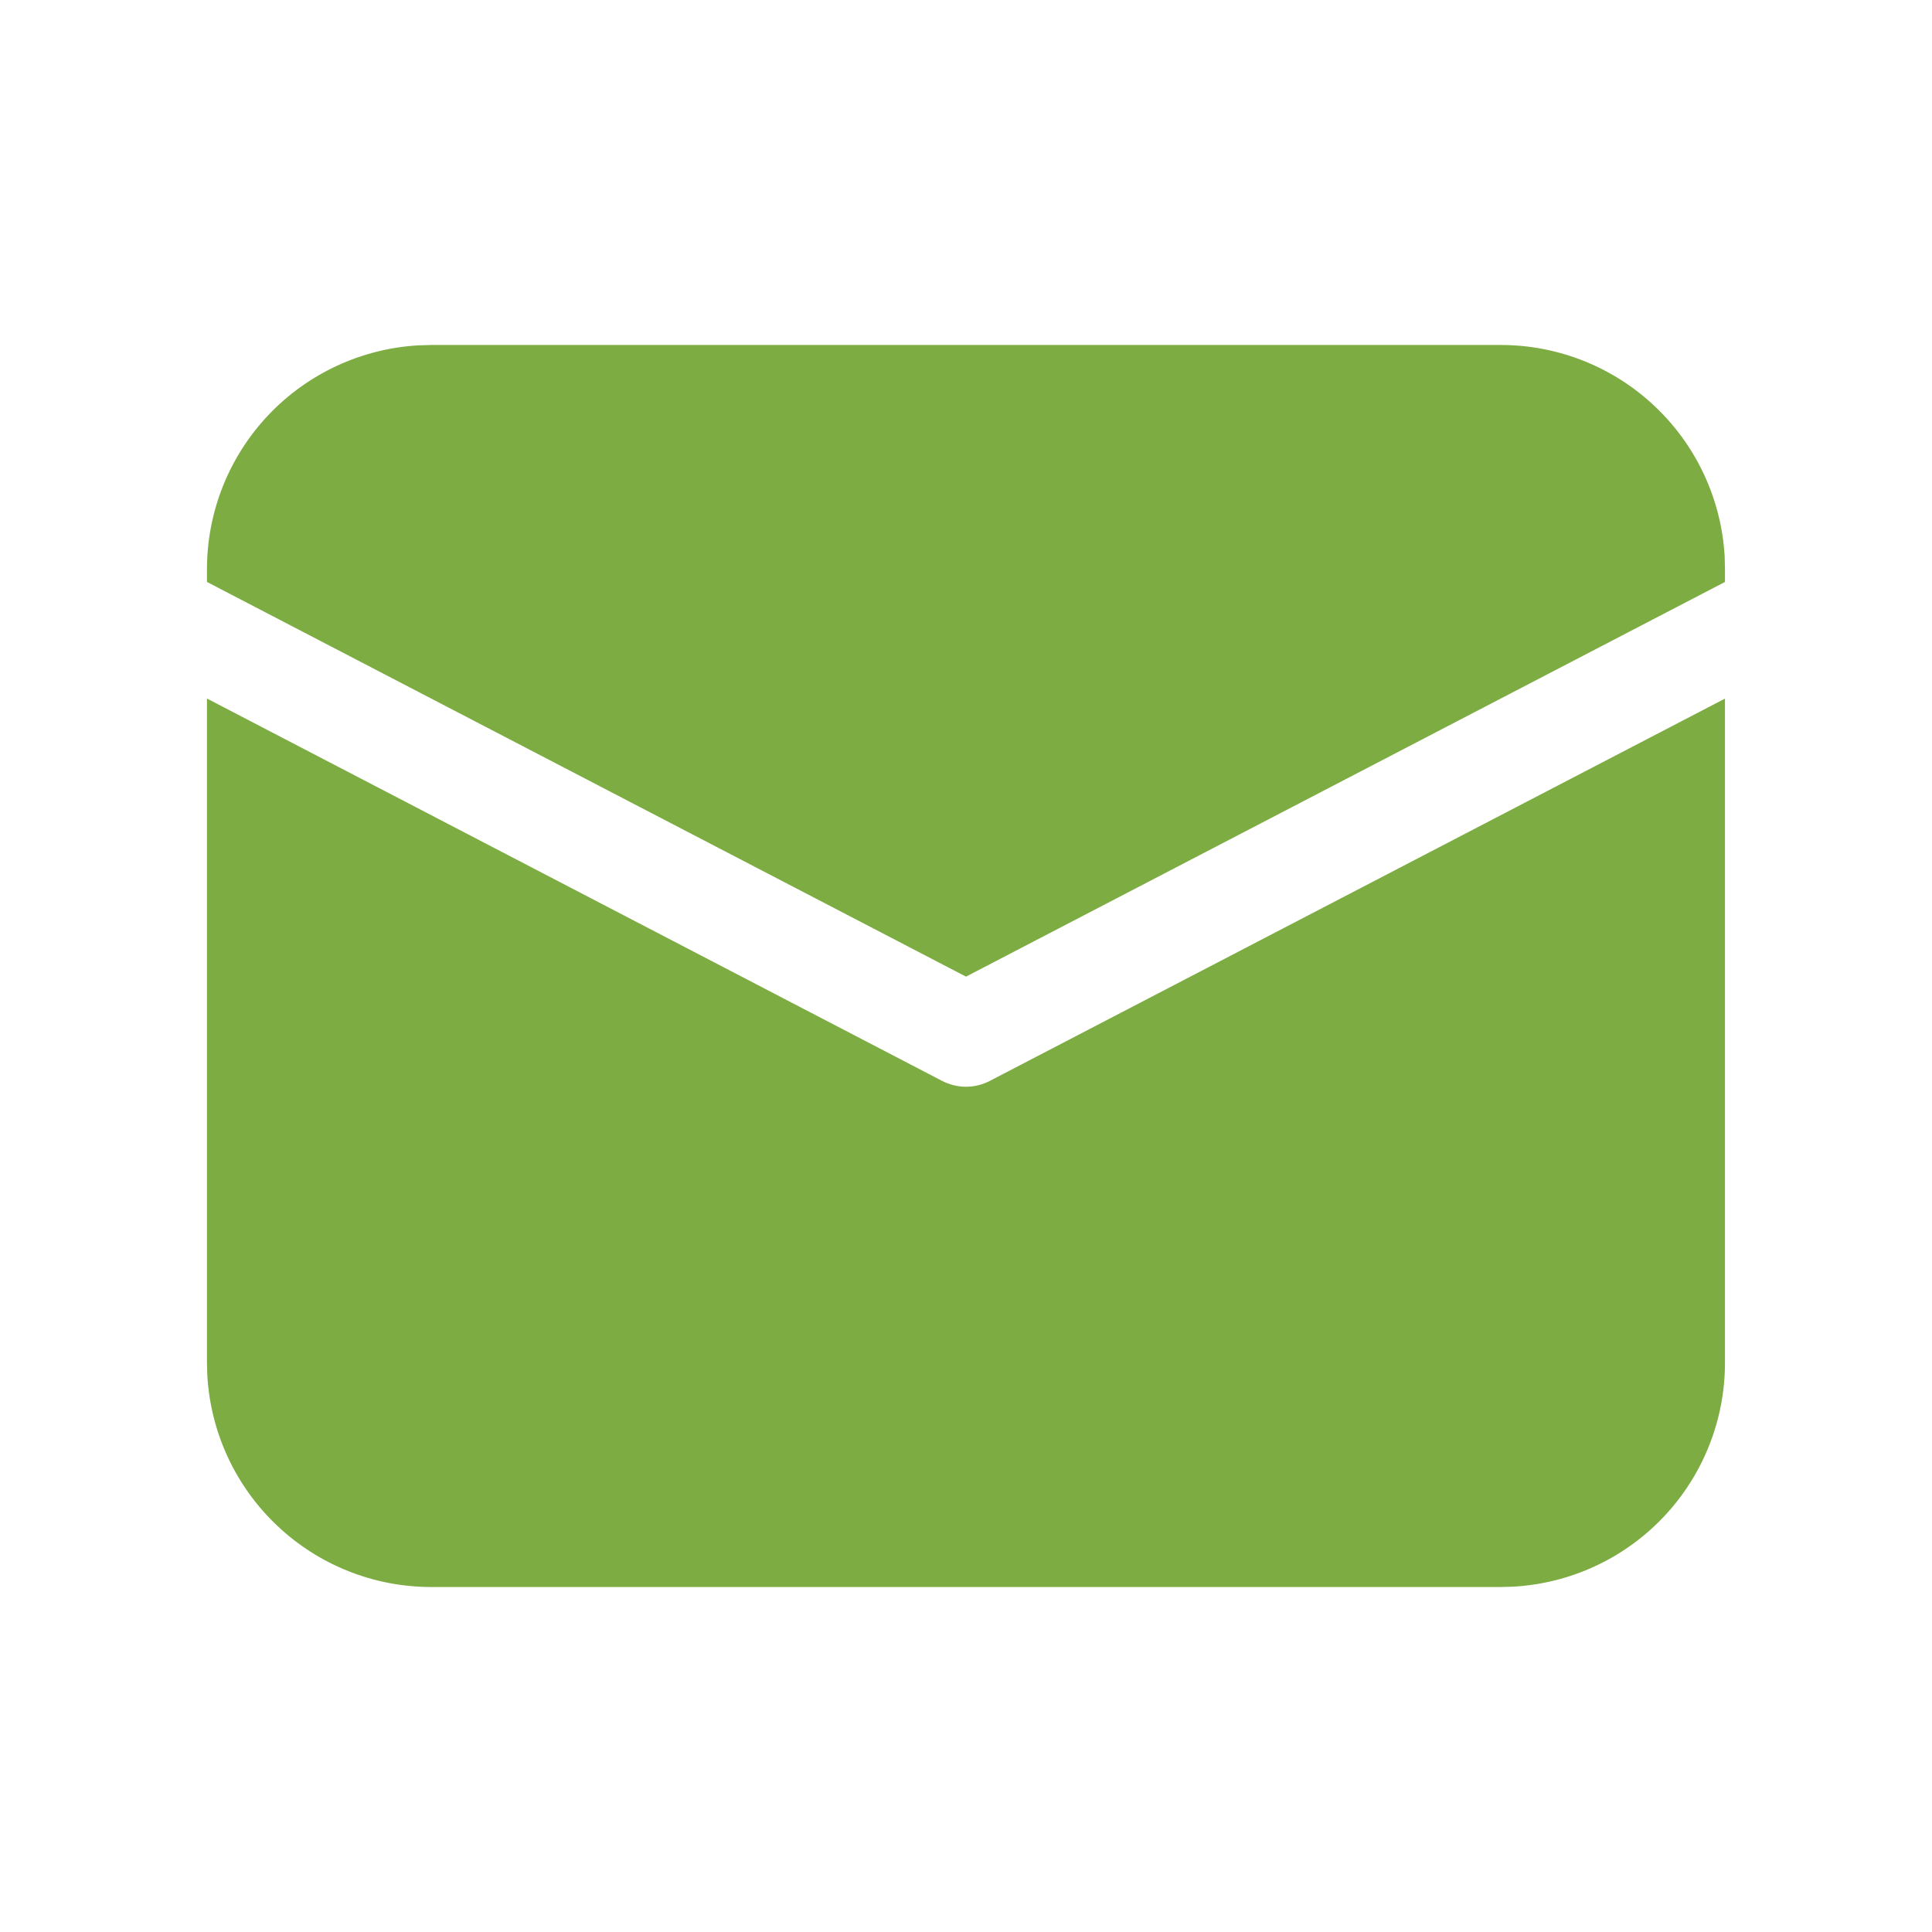 <svg width="32" height="32" viewBox="0 0 32 32" fill="none" xmlns="http://www.w3.org/2000/svg">
<path d="M3.428 11.57L15.604 17.903C15.727 17.966 15.862 18 16 18C16.138 18 16.273 17.966 16.395 17.903L28.571 11.571V22.571C28.571 23.52 28.208 24.433 27.557 25.122C26.905 25.812 26.015 26.226 25.067 26.28L24.857 26.286H7.143C6.194 26.286 5.281 25.923 4.592 25.271C3.902 24.62 3.488 23.729 3.434 22.782L3.428 22.571V11.57ZM7.143 5.714H24.857C25.806 5.714 26.719 6.077 27.408 6.729C28.098 7.38 28.512 8.271 28.566 9.218L28.571 9.429V9.639L16 16.176L3.428 9.639V9.429C3.428 8.48 3.791 7.567 4.443 6.877C5.095 6.188 5.985 5.774 6.932 5.72L7.143 5.714H24.857H7.143Z" fill="#7CAC42"/>
</svg>
